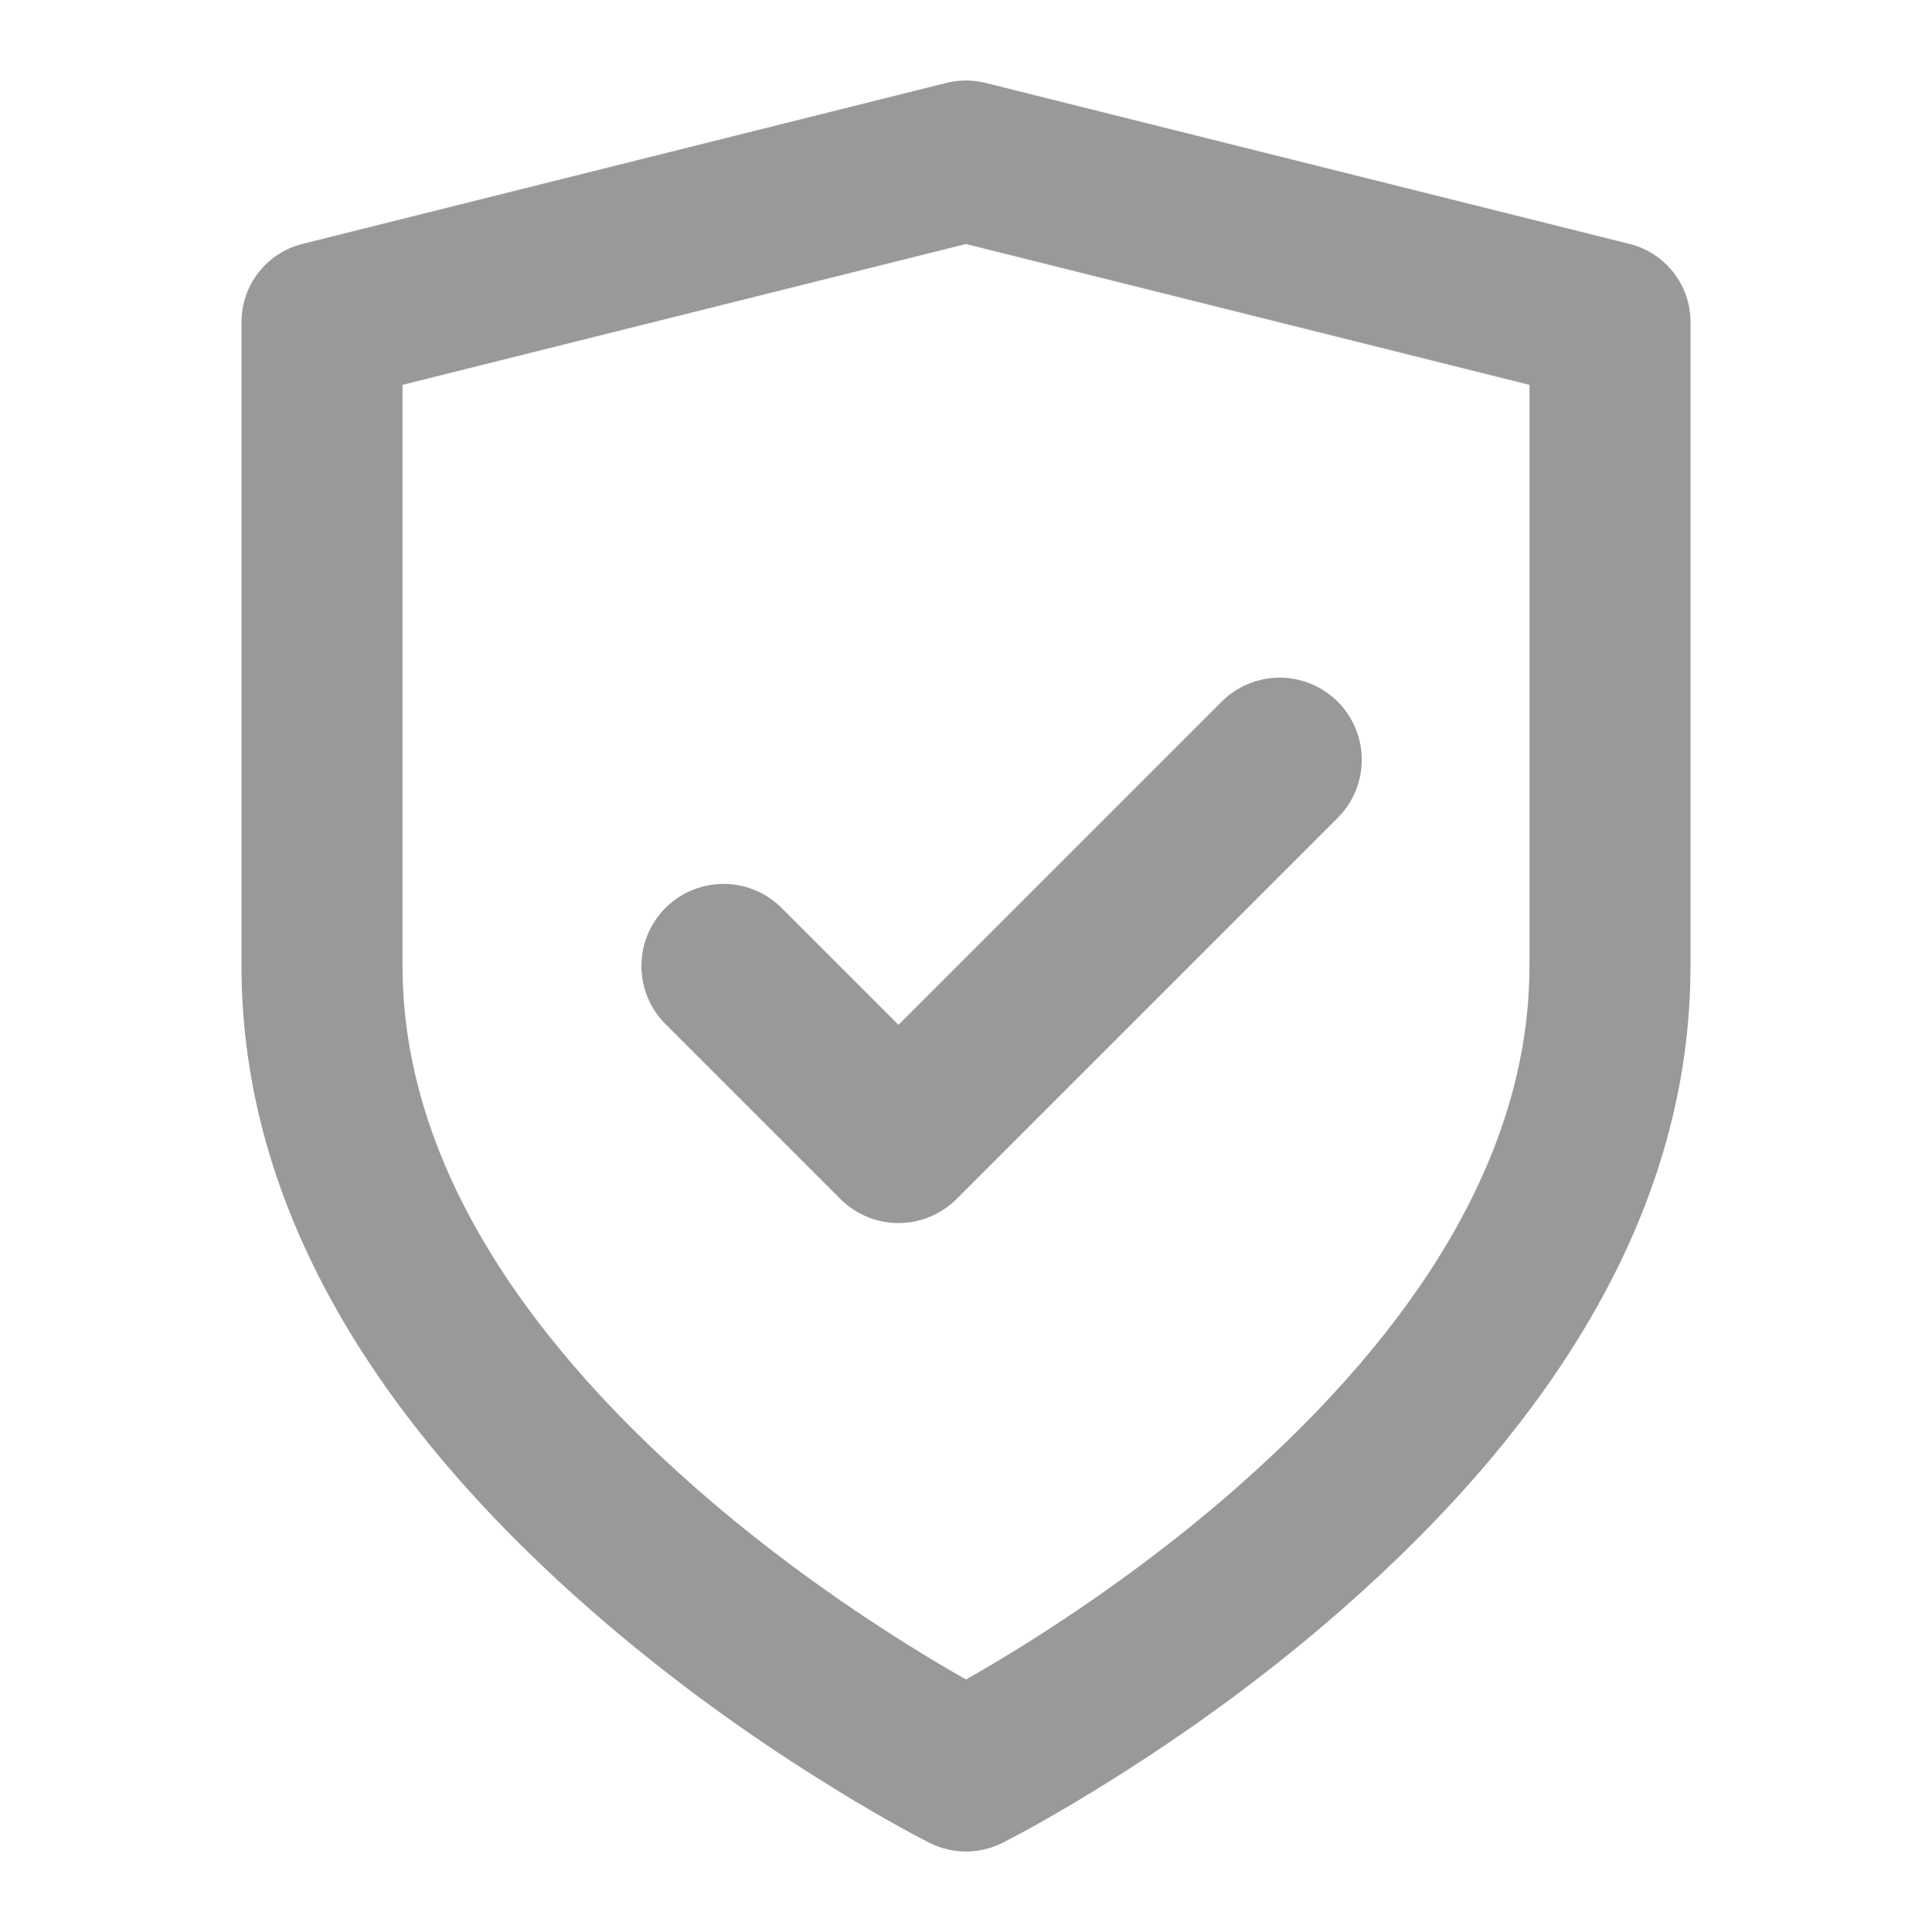 <?xml version="1.0" encoding="UTF-8"?>
<svg width="20px" height="20px" viewBox="0 0 20 20" version="1.1" xmlns="http://www.w3.org/2000/svg" xmlns:xlink="http://www.w3.org/1999/xlink">
    <title>Group</title>
    <defs>
        <path d="M10.373,19.079 C10.138,19.196 9.862,19.196 9.627,19.079 C9.397,18.963 9.009,18.749 8.517,18.441 C7.7,17.931 6.883,17.339 6.118,16.669 C3.871,14.703 2.5,12.475 2.5,10 L2.5,3.333 C2.5,2.951 2.76,2.618 3.131,2.525 L9.798,0.858 C9.931,0.825 10.069,0.825 10.202,0.858 L16.869,2.525 C17.24,2.618 17.5,2.951 17.5,3.333 L17.5,10 C17.5,12.475 16.129,14.703 13.882,16.669 C13.117,17.339 12.3,17.931 11.483,18.441 C10.991,18.749 10.603,18.963 10.373,19.079 Z M10.6,17.028 C11.346,16.562 12.092,16.021 12.785,15.415 C14.705,13.734 15.833,11.9 15.833,10 L15.833,3.984 L10,2.526 L4.167,3.984 L4.167,10 C4.167,11.9 5.295,13.734 7.215,15.415 C7.908,16.021 8.654,16.562 9.4,17.028 C9.614,17.162 9.815,17.281 10,17.386 C10.185,17.281 10.386,17.162 10.6,17.028 Z" id="path-1"></path>
    </defs>
    <g id="Articles" stroke="none" stroke-width="1" fill="none" fill-rule="evenodd">
        <g id="Artboard" transform="translate(-2421, -89)">
            <g id="Group" transform="translate(2421, 89)">
                <g id="icons/general/shield">
                    <mask id="mask-2" fill="white">
                        <use xlink:href="#path-1"></use>
                    </mask>
                    <use id="Shape" fill="#999999" fill-rule="nonzero" xlink:href="#path-1"></use>
                    <g id="Group" mask="url(#mask-2)">
                        <g transform="translate(-2.5, 0)" id="color/gray-dark"></g>
                    </g>
                </g>
                <polyline id="Path-2" stroke="#999999" stroke-width="1.7" stroke-linecap="round" stroke-linejoin="round" points="7.49 10 9.301 11.811 13.247 7.865"></polyline>
            </g>
        </g>
    </g>
</svg>